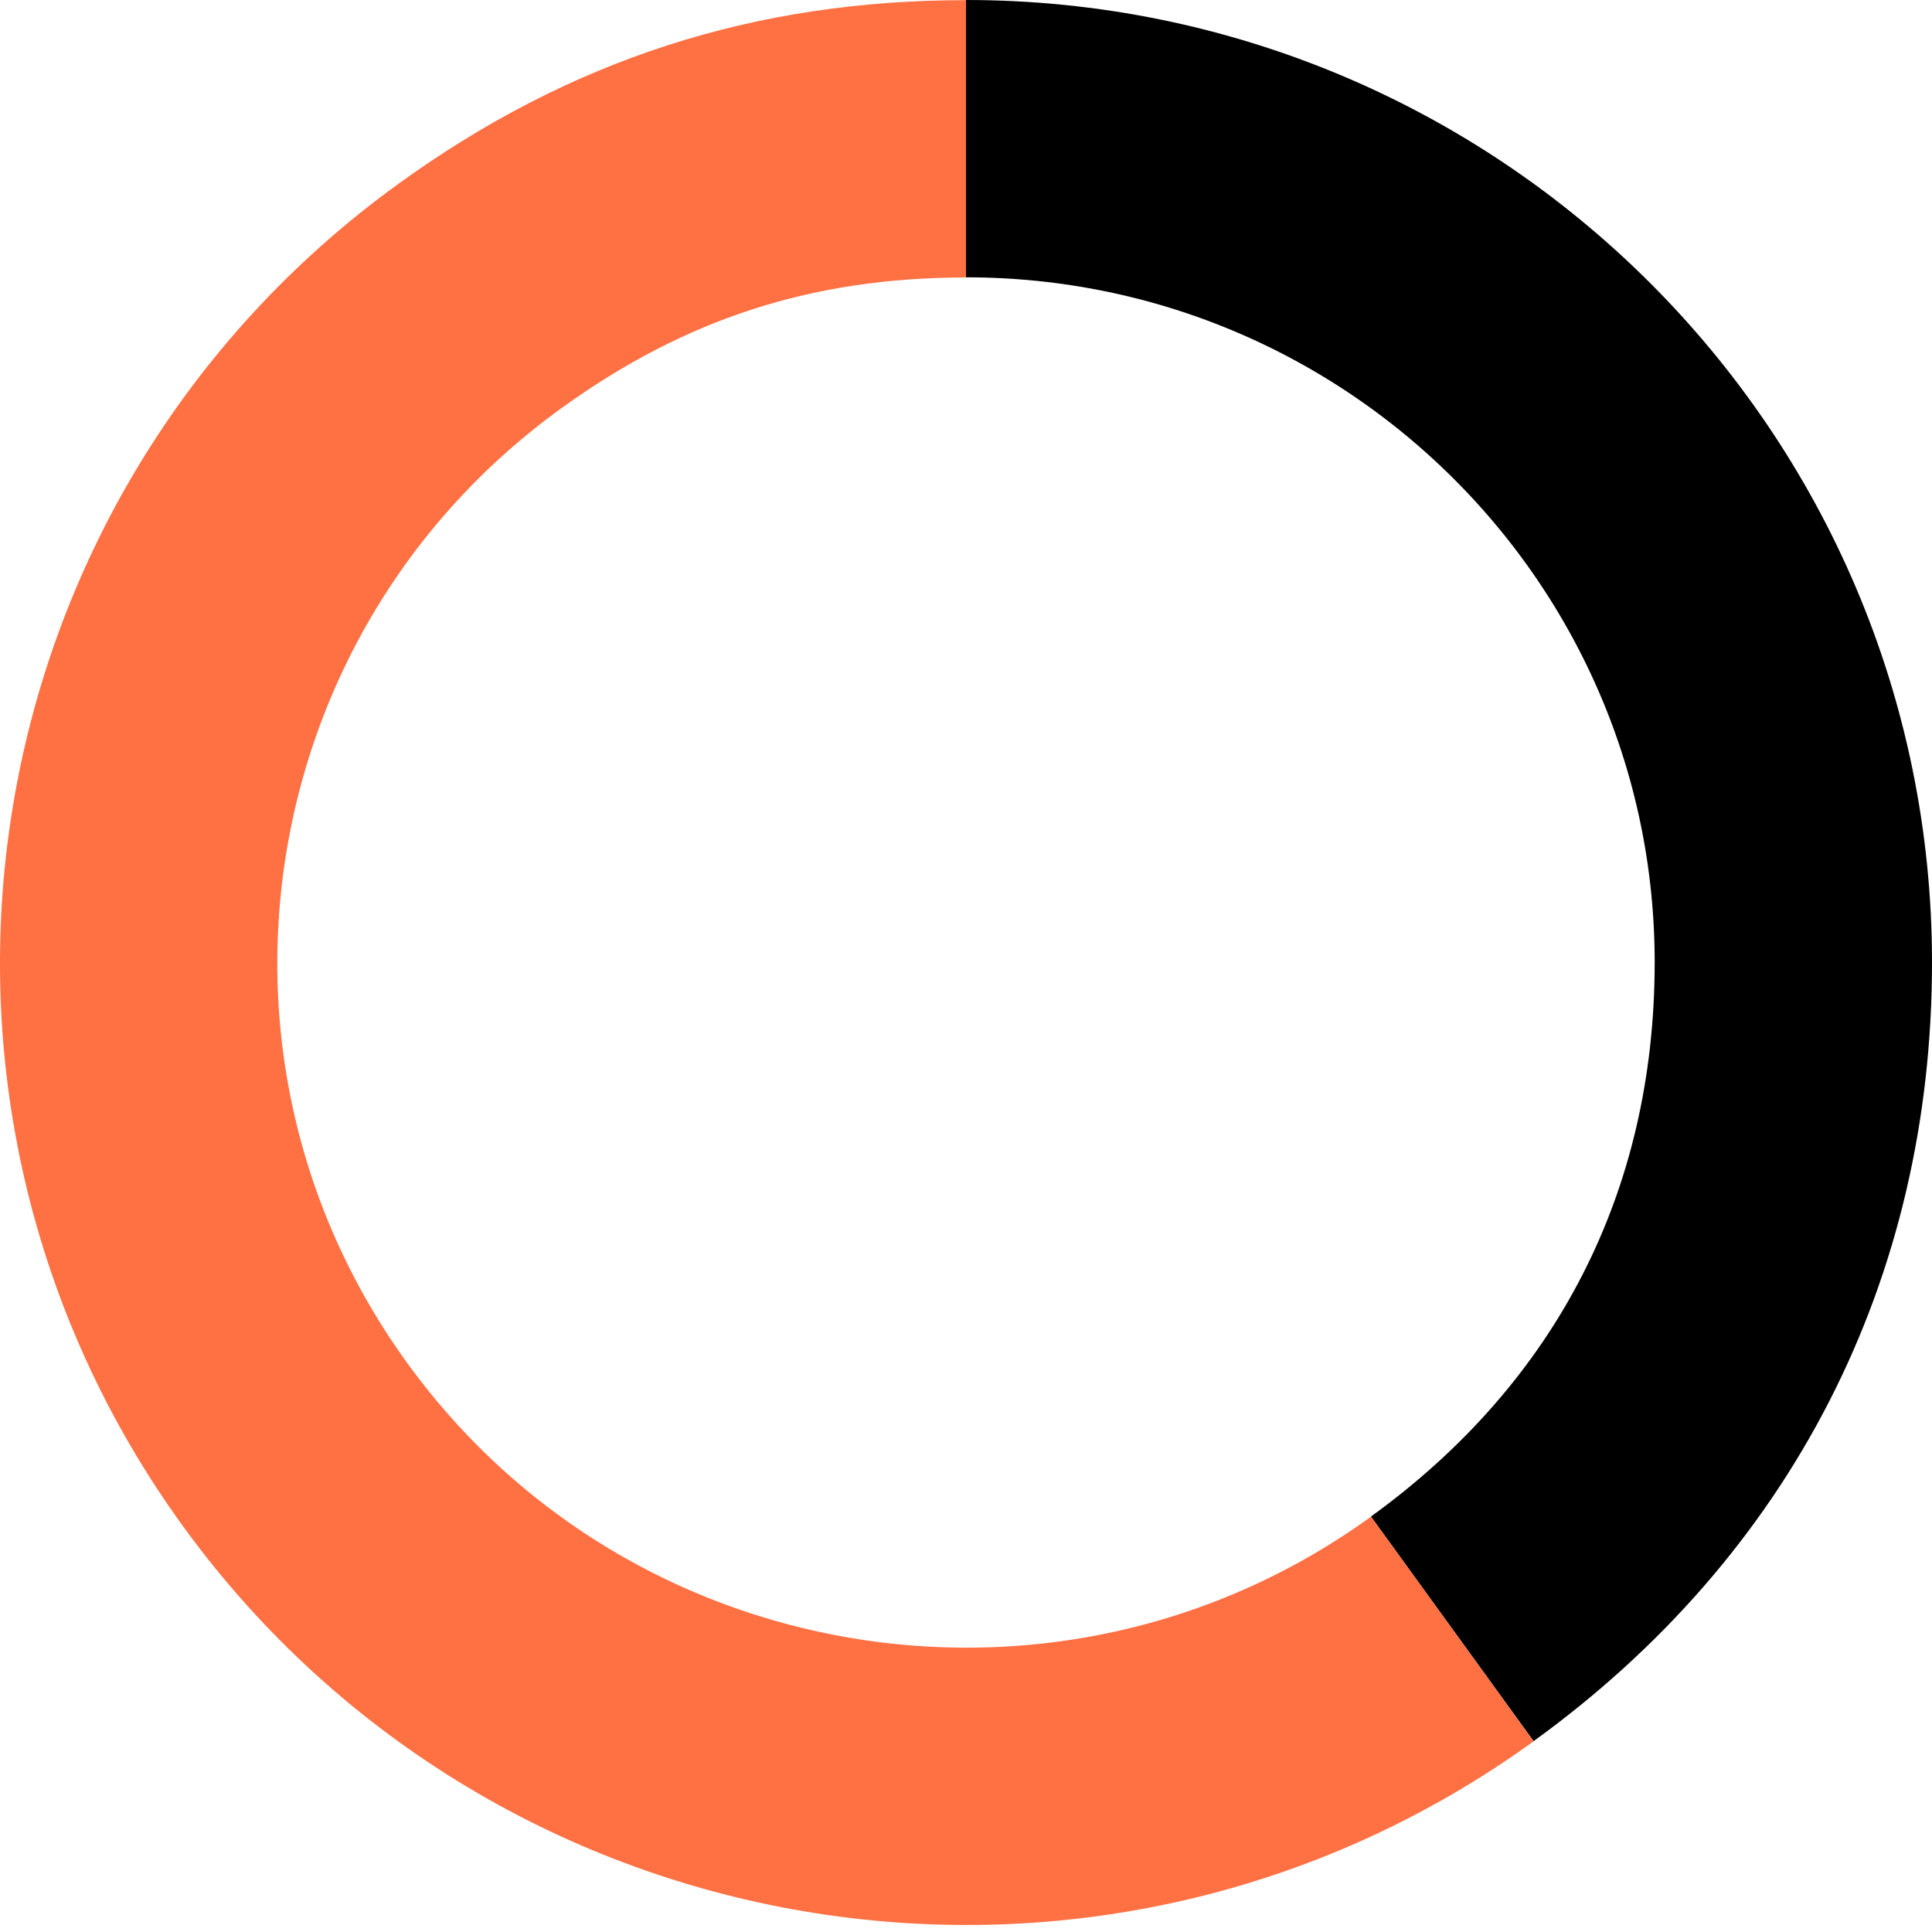 <?xml version="1.0" encoding="UTF-8"?> <svg xmlns="http://www.w3.org/2000/svg" width="209" height="209" viewBox="0 0 209 209" fill="none"><path d="M157.111 176.218C117.119 205.145 61.15 196.313 32.097 156.511C3.045 116.709 11.915 60.966 51.89 32.038C67.884 20.471 84.725 15.017 104.501 15.017" stroke="#FF7043" stroke-width="30" stroke-miterlimit="10"></path><path d="M104.501 15C153.923 15 194 54.904 194 104.112C194 133.647 181.093 158.842 157.111 176.201" stroke="black" stroke-width="30" stroke-miterlimit="10"></path></svg> 
